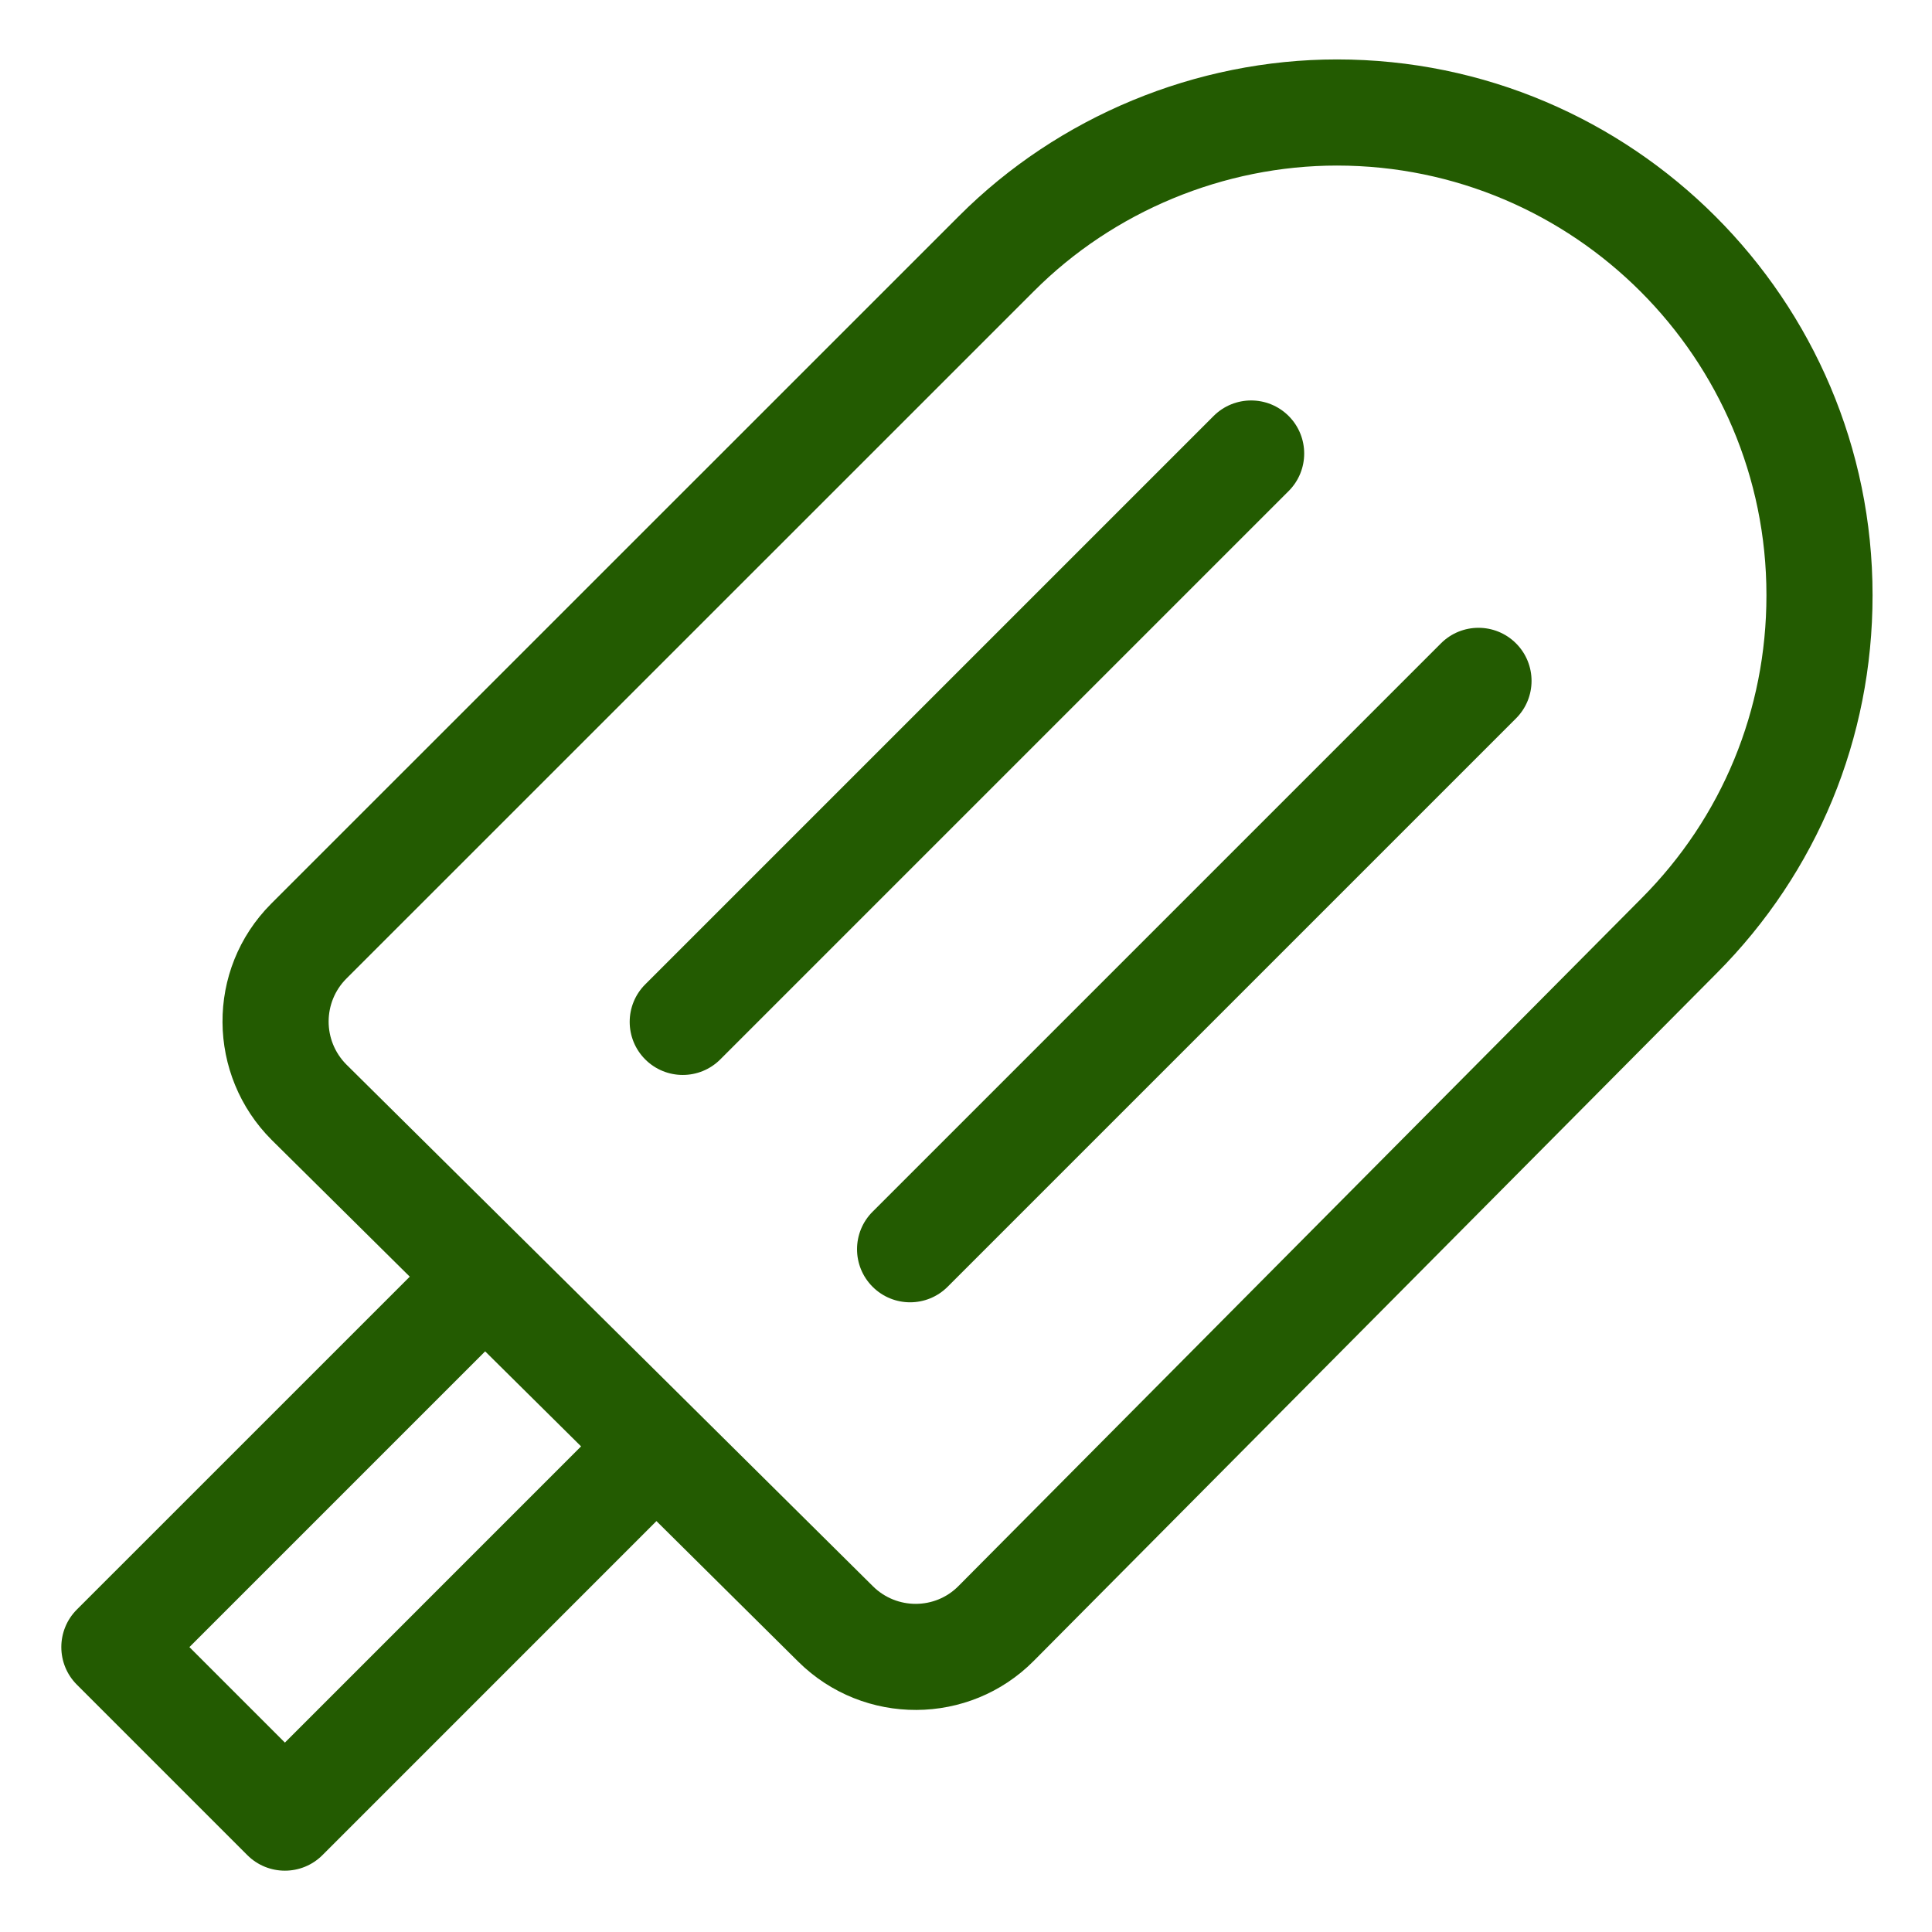 <?xml version="1.0"?>
<svg xmlns="http://www.w3.org/2000/svg" height="512px" viewBox="-21 -21 682 682.669" width="512px"><g><path d="m451.07 0c-49.785 0-98.477 20.176-133.551 55.336l-243.02 242.977c-23.277 23.336-22.676 60.664.168 83.488 12.715 12.59 29.793 29.496 48.789 48.312l-117.641 117.625c-7.309 7.332-7.309 19.207 0 26.527l60.25 60.25c7.328 7.316 19.203 7.316 26.527 0l118.027-118.039c19.047 18.859 36.523 36.199 50.137 49.699 23.102 22.863 60.449 22.66 83.215-.336l241.289-242.965c35.512-35.664 55.07-83.051 55.07-133.453v-.184c0-104.352-84.895-189.238-189.262-189.238zm-371.738 594.742-33.738-33.742 104.5-104.5c11.191 11.086 22.629 22.41 33.891 33.574zm523.5-405.32c0 40.418-15.672 78.414-44.133 106.988-.016.016-.027.027-.027.027l-241.328 242.984c-8.262 8.367-21.82 8.391-30.199.113-47.586-47.211-142.523-141.25-186.023-184.32-8.535-8.527-8.328-22.137-.09-30.402l243.012-242.977c28.117-28.172 67.129-44.336 107.027-44.336 83.688 0 151.762 68.078 151.762 151.738zm0 0" data-original="#000000" class="active-path" data-old_color="#000000" fill="#235B01"/><path d="m434.012 125.992c-7.324-7.32-19.195-7.32-26.52 0l-200.836 200.836c-7.32 7.316-7.32 19.191 0 26.512 7.328 7.324 19.199 7.324 26.52 0l200.836-200.832c7.316-7.32 7.316-19.191 0-26.516zm0 0" data-original="#000000" class="active-path" data-old_color="#000000" fill="#235B01"/><path d="m487.824 206.328-200.832 200.828c-7.324 7.328-7.324 19.195 0 26.52 7.324 7.324 19.195 7.32 26.516 0l200.836-200.832c7.324-7.32 7.324-19.195 0-26.516-7.324-7.324-19.195-7.324-26.52 0zm0 0" data-original="#000000" class="active-path" data-old_color="#000000" fill="#235B01"/></g> </svg>
